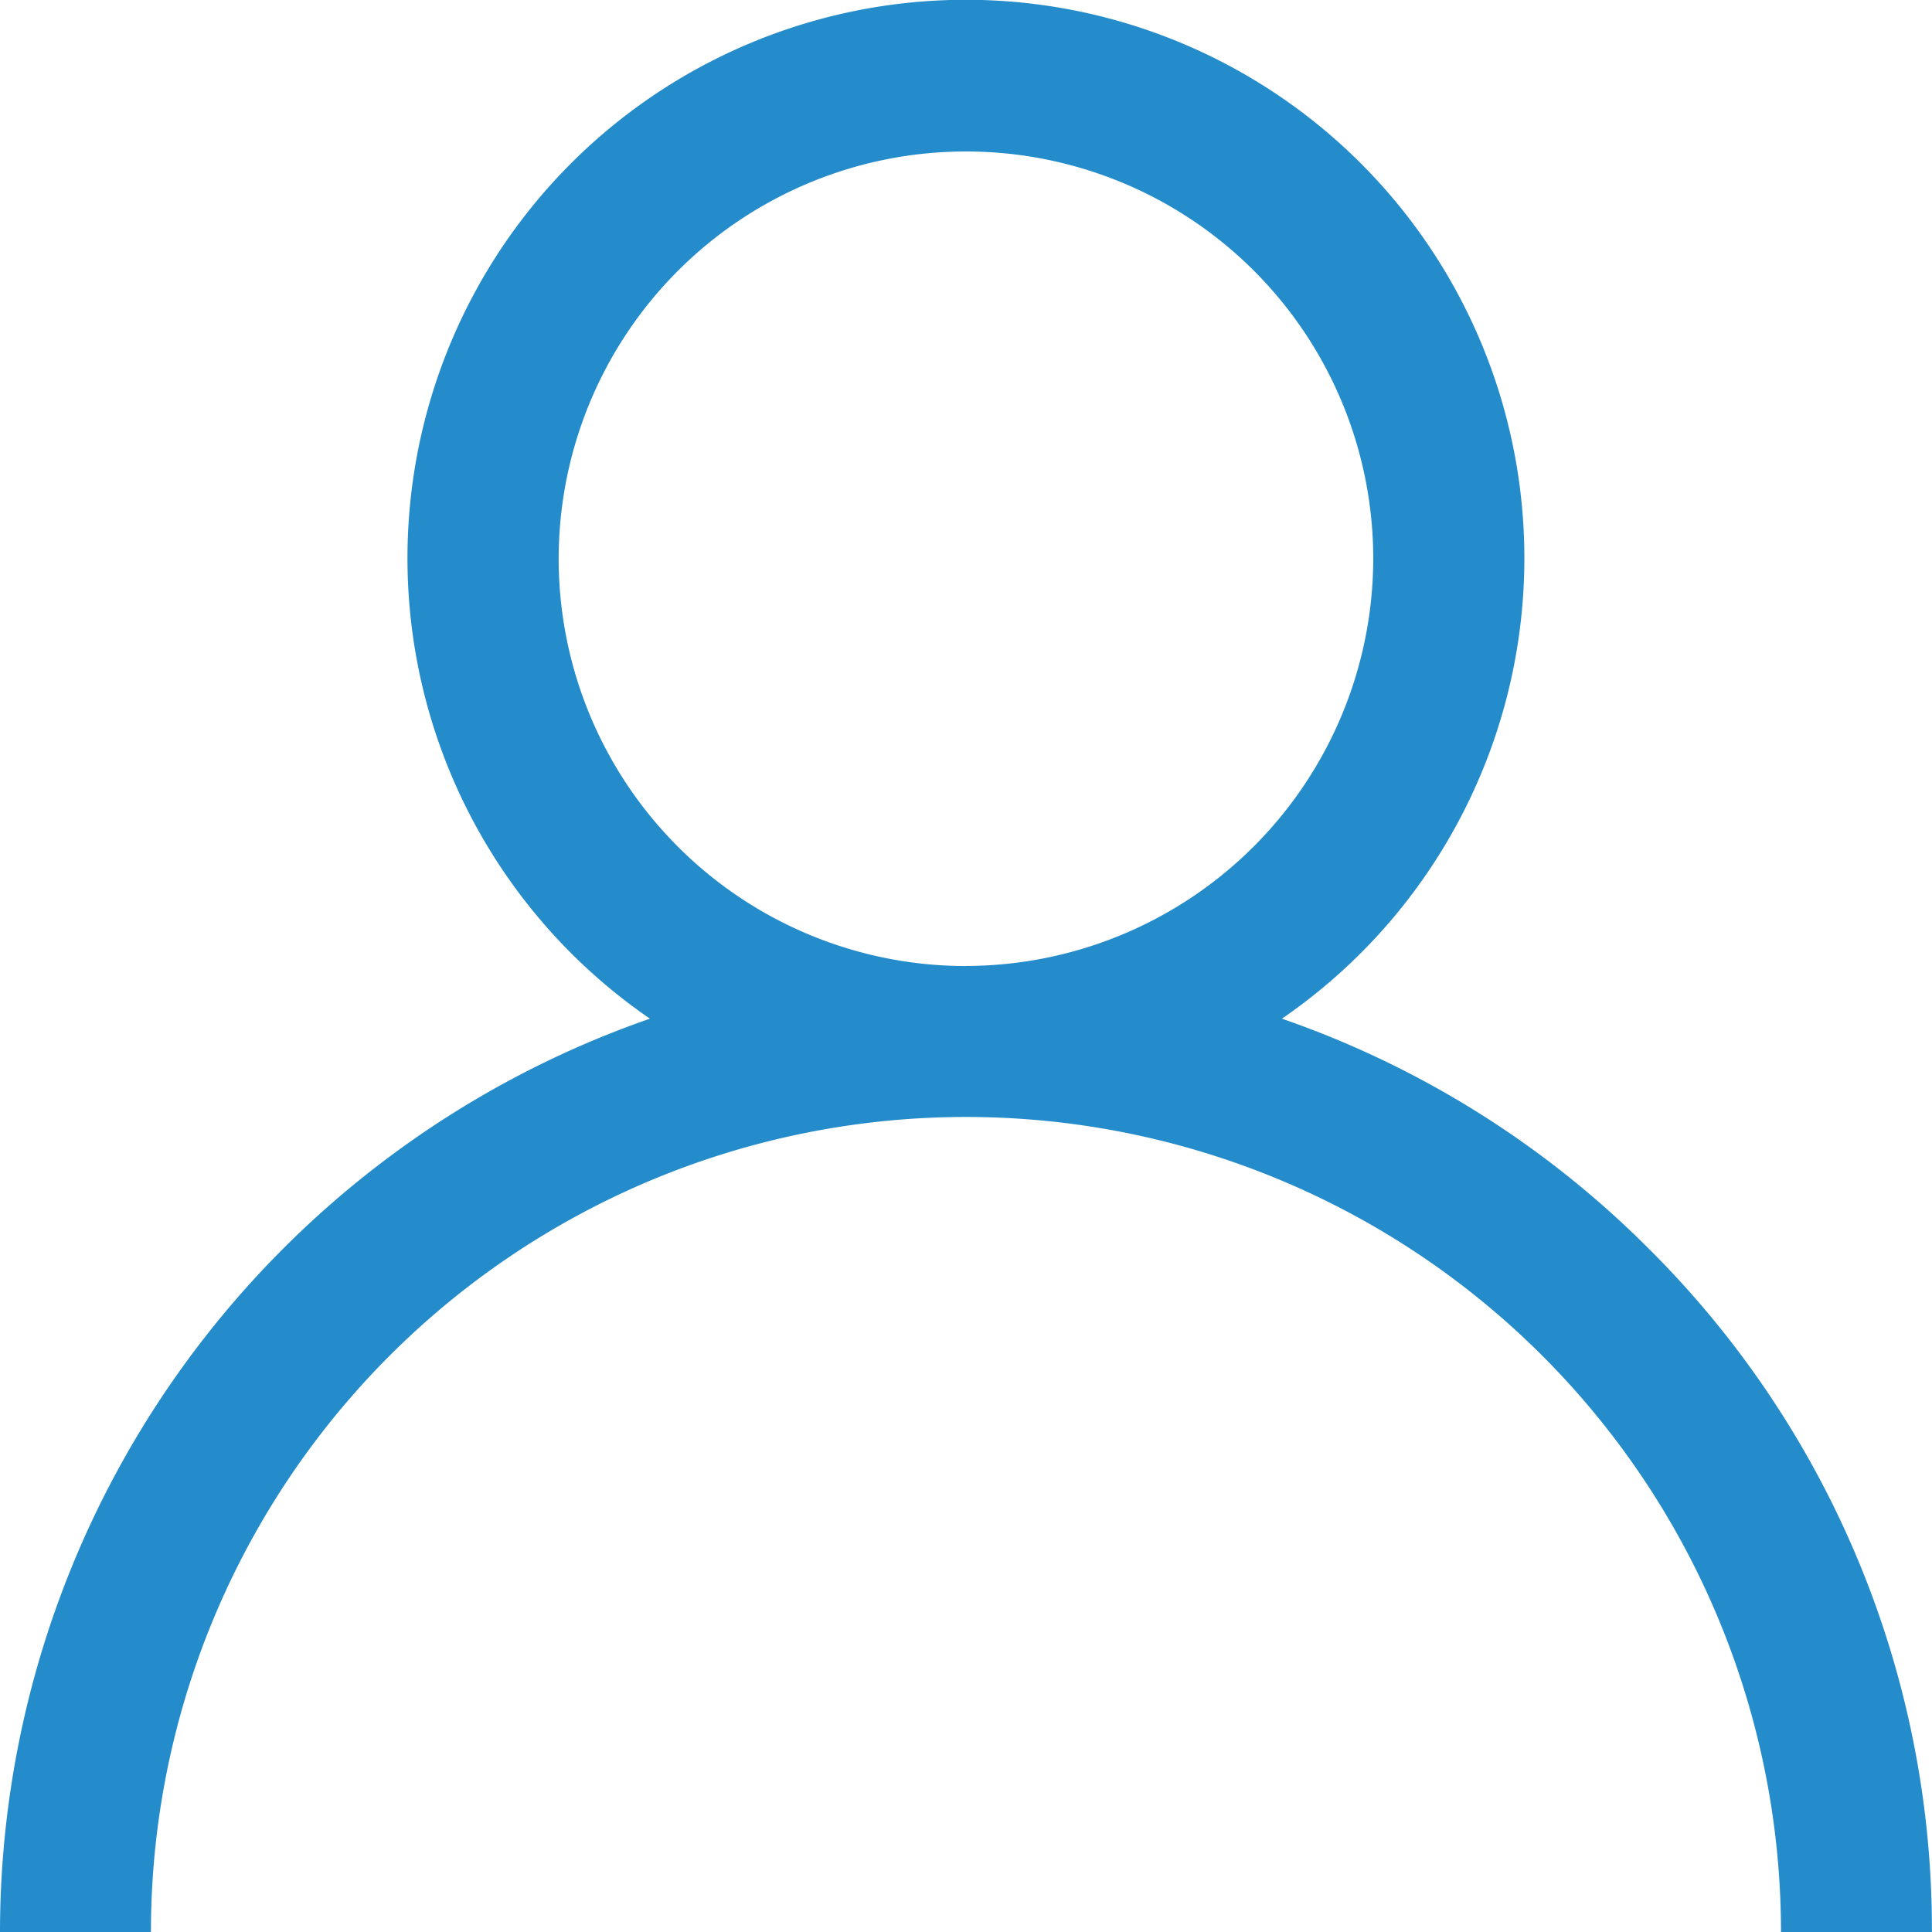 <svg id="icon-user" xmlns="http://www.w3.org/2000/svg" width="24.667" height="24.667" viewBox="0 0 24.667 24.667">
  <g id="Group_2452" data-name="Group 2452" transform="translate(0)">
    <path id="Path_2571" data-name="Path 2571" d="M21.054,15.946a12.286,12.286,0,0,0-4.687-2.94,7.13,7.13,0,1,0-8.069,0A12.353,12.353,0,0,0,0,24.667H1.927a10.406,10.406,0,0,1,20.812,0h1.927A12.253,12.253,0,0,0,21.054,15.946Zm-8.721-3.612a5.2,5.2,0,1,1,5.2-5.2A5.209,5.209,0,0,1,12.333,12.333Z" transform="translate(0)" fill="#258ccc"/>
  </g>
</svg>
